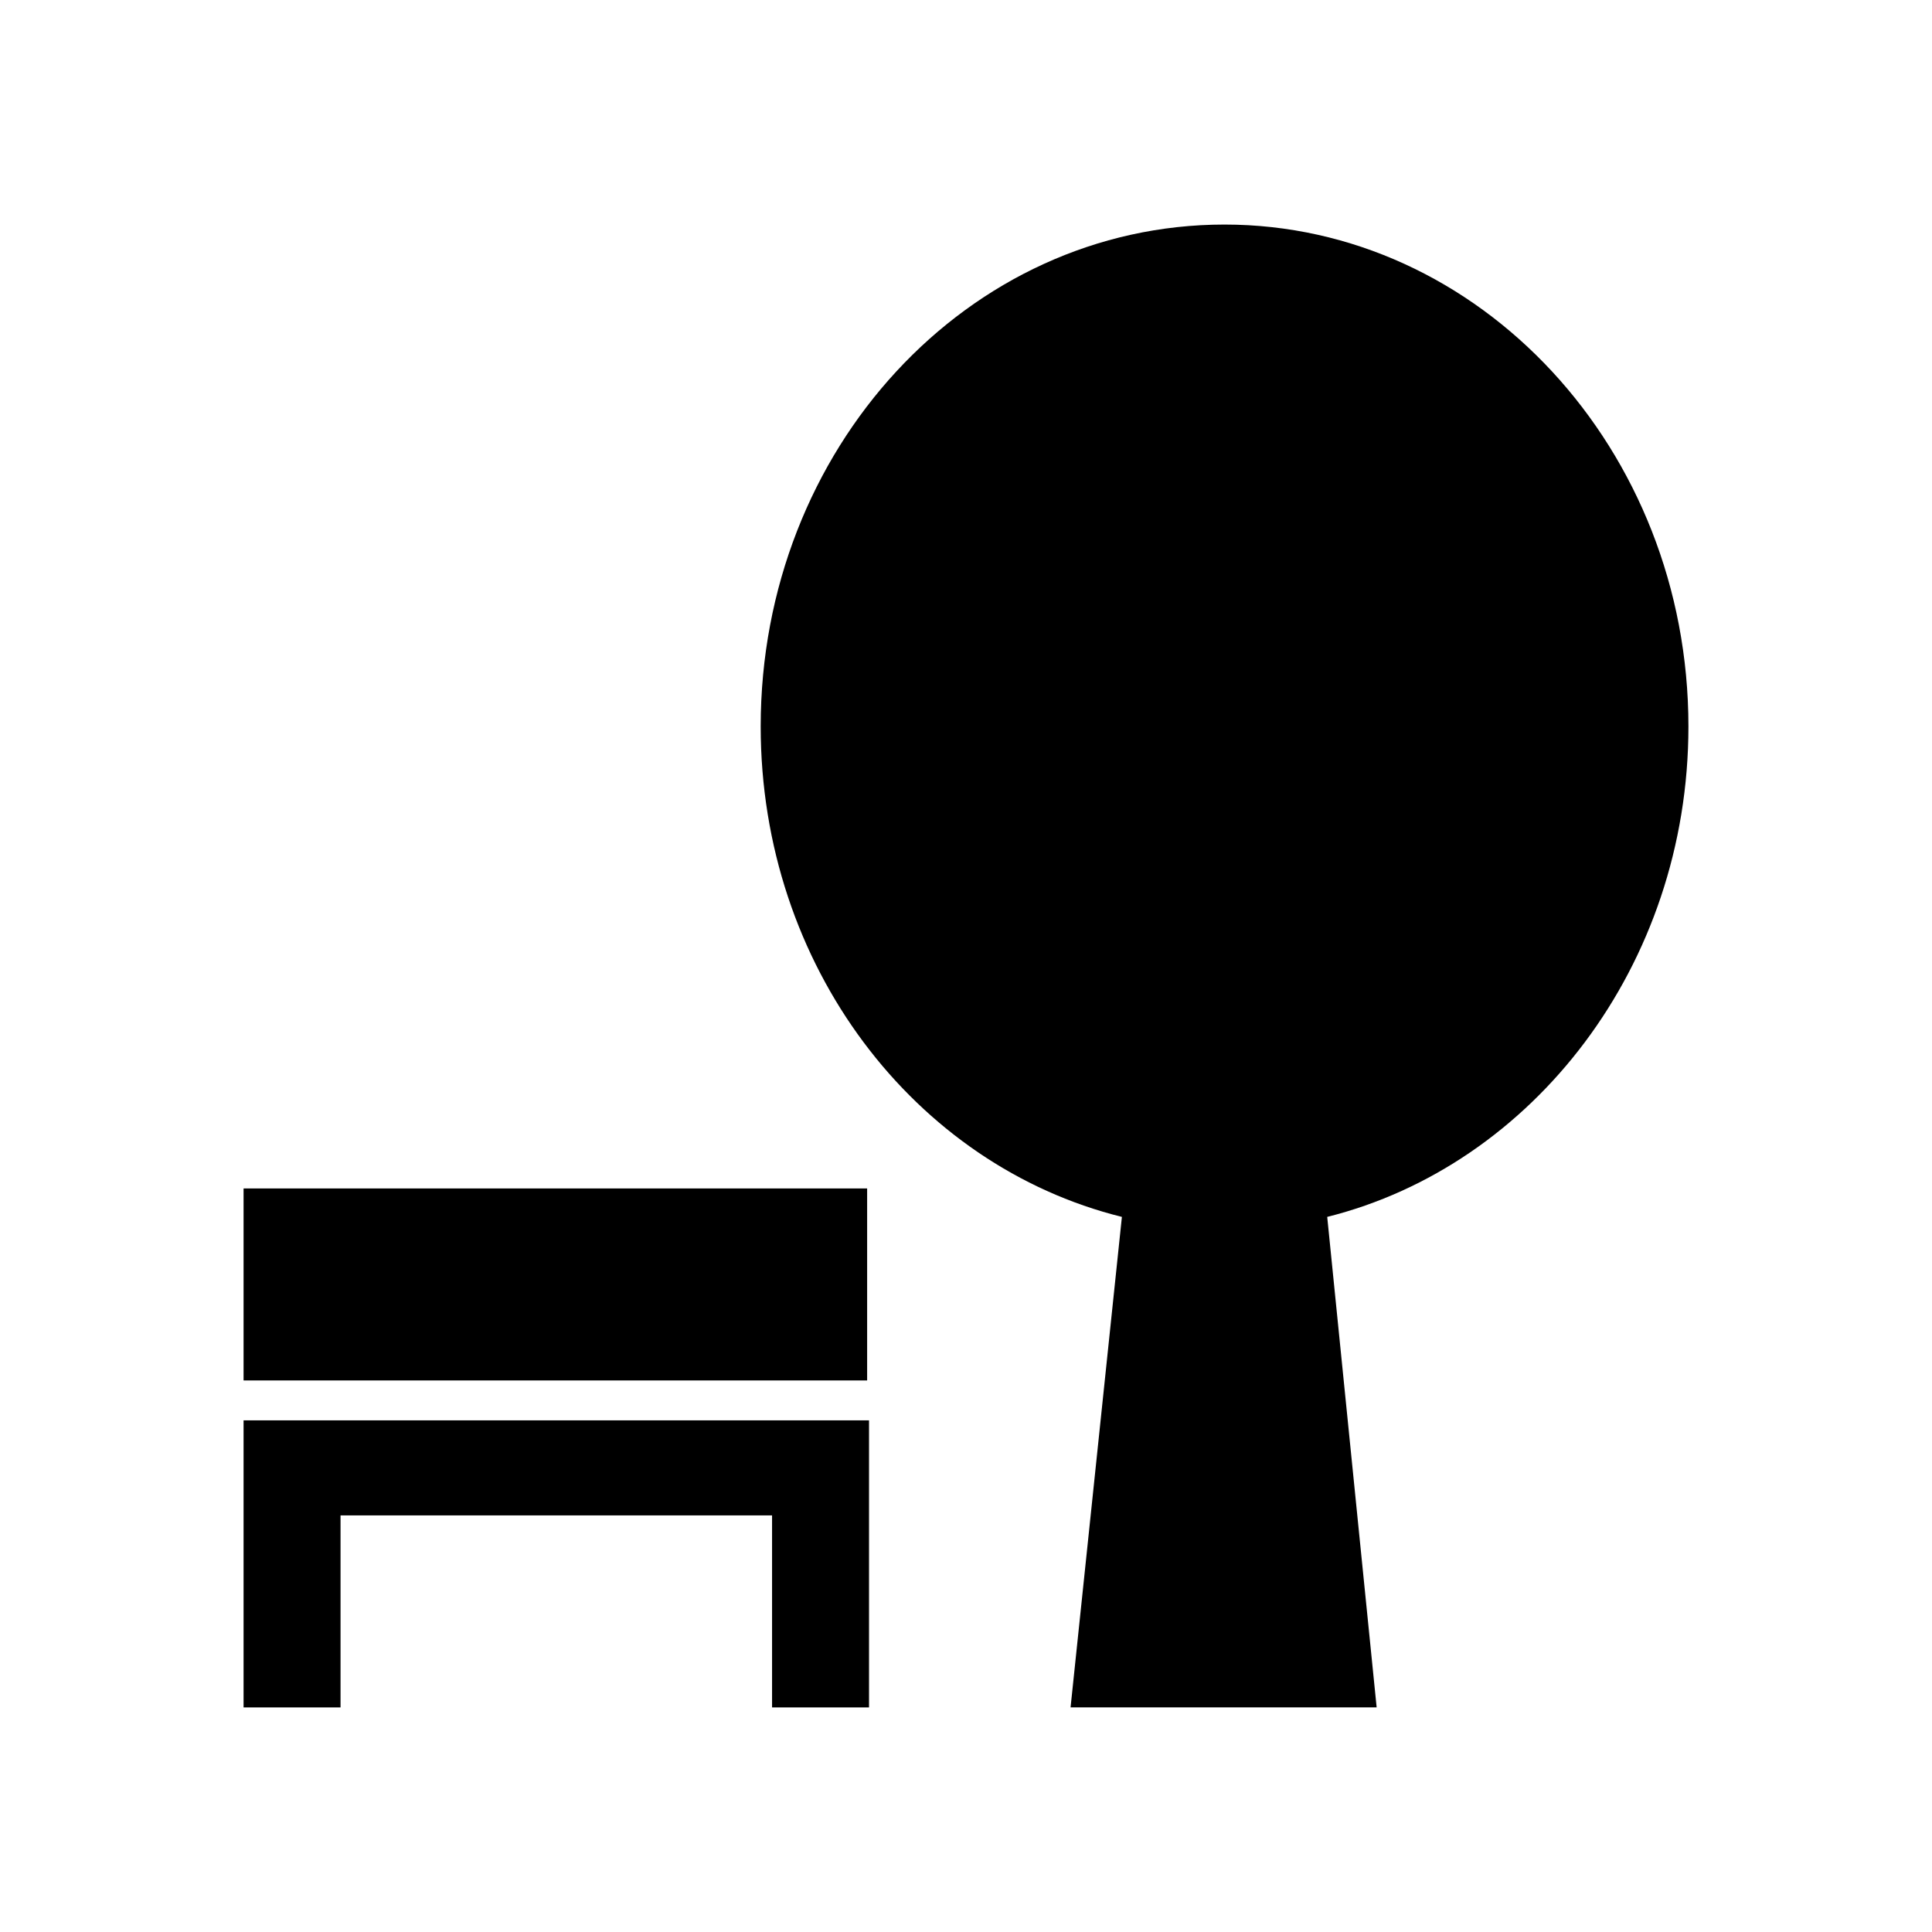 <?xml version="1.0" encoding="UTF-8"?>
<!-- The Best Svg Icon site in the world: iconSvg.co, Visit us! https://iconsvg.co -->
<svg fill="#000000" width="800px" height="800px" version="1.1" viewBox="144 144 512 512" xmlns="http://www.w3.org/2000/svg">
 <g>
  <path d="m208.55 458.95h165.25v50.883h-165.25z"/>
  <path d="m348.61 520.41h-140.06v76.074h25.695v-50.887h114.36v50.887h25.695v-76.074z"/>
  <path d="m591.45 336.52c0-73.559-55.418-133.01-122.93-133.01-68.016 0-122.93 59.449-122.93 133 0 63.48 40.809 116.38 95.723 129.98l-13.602 129.98h81.113l-13.098-129.98c54.41-13.602 95.723-66.5 95.723-129.98z"/>
 </g>
</svg>